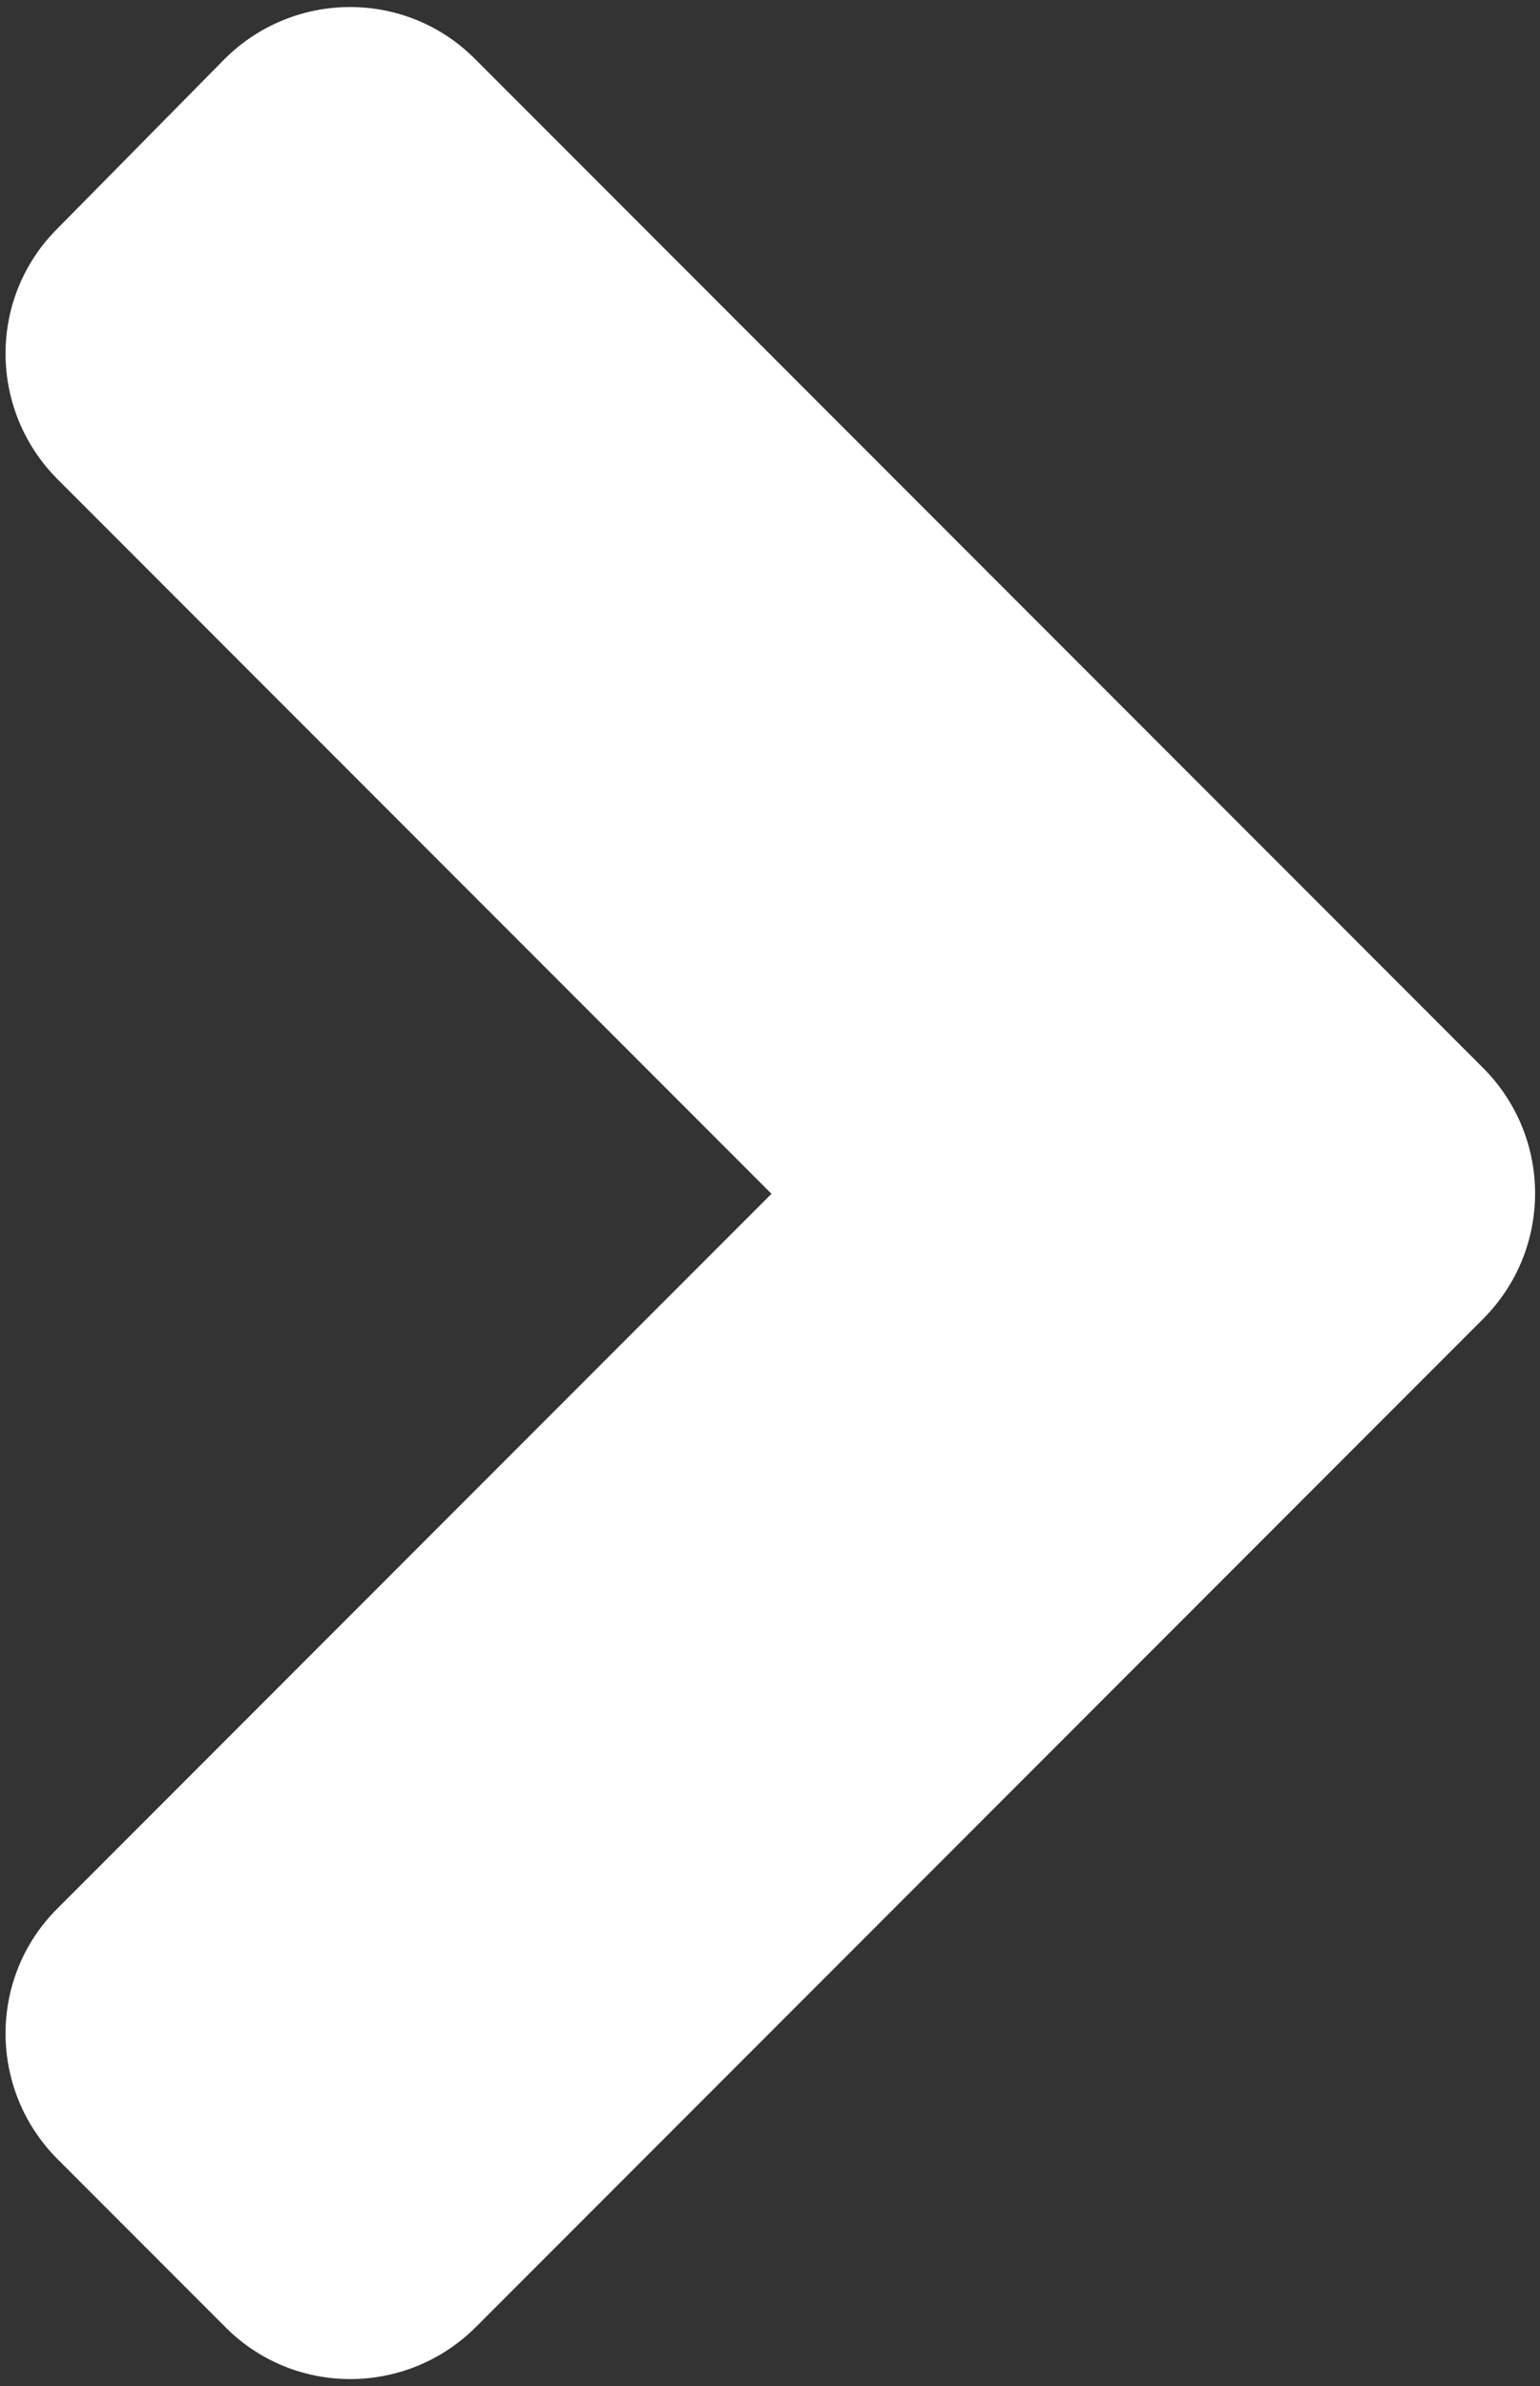 <?xml version="1.0" encoding="UTF-8"?>
<svg width="208px" height="322px" viewBox="0 0 208 322" version="1.1" xmlns="http://www.w3.org/2000/svg" xmlns:xlink="http://www.w3.org/1999/xlink">
    <rect x="0" y="0" width="208" height="322" fill="#333333" stroke="none"/>
    <!-- Generator: Sketch 52.6 (67491) - http://www.bohemiancoding.com/sketch -->
    <title>angle-right-solid</title>
    <desc>Created with Sketch.</desc>
    <g id="Page-1" stroke="none" stroke-width="1" fill="none" fill-rule="evenodd">
        <g id="angle-right-solid" fill="#FFFFFF">
            <path d="M200.3,178 L64.3,314 C54.9,323.4 39.7,323.4 30.4,314 L7.8,291.4 C-1.6,282 -1.6,266.8 7.8,257.5 L104.2,161.1 L7.8,64.7 C-1.6,55.3 -1.6,40.1 7.8,30.8 L30.3,8 C39.7,-1.4 54.9,-1.4 64.2,8 L200.2,144 C209.7,153.4 209.7,168.6 200.3,178 Z" id="Path"></path>
        </g>
    </g>
</svg>